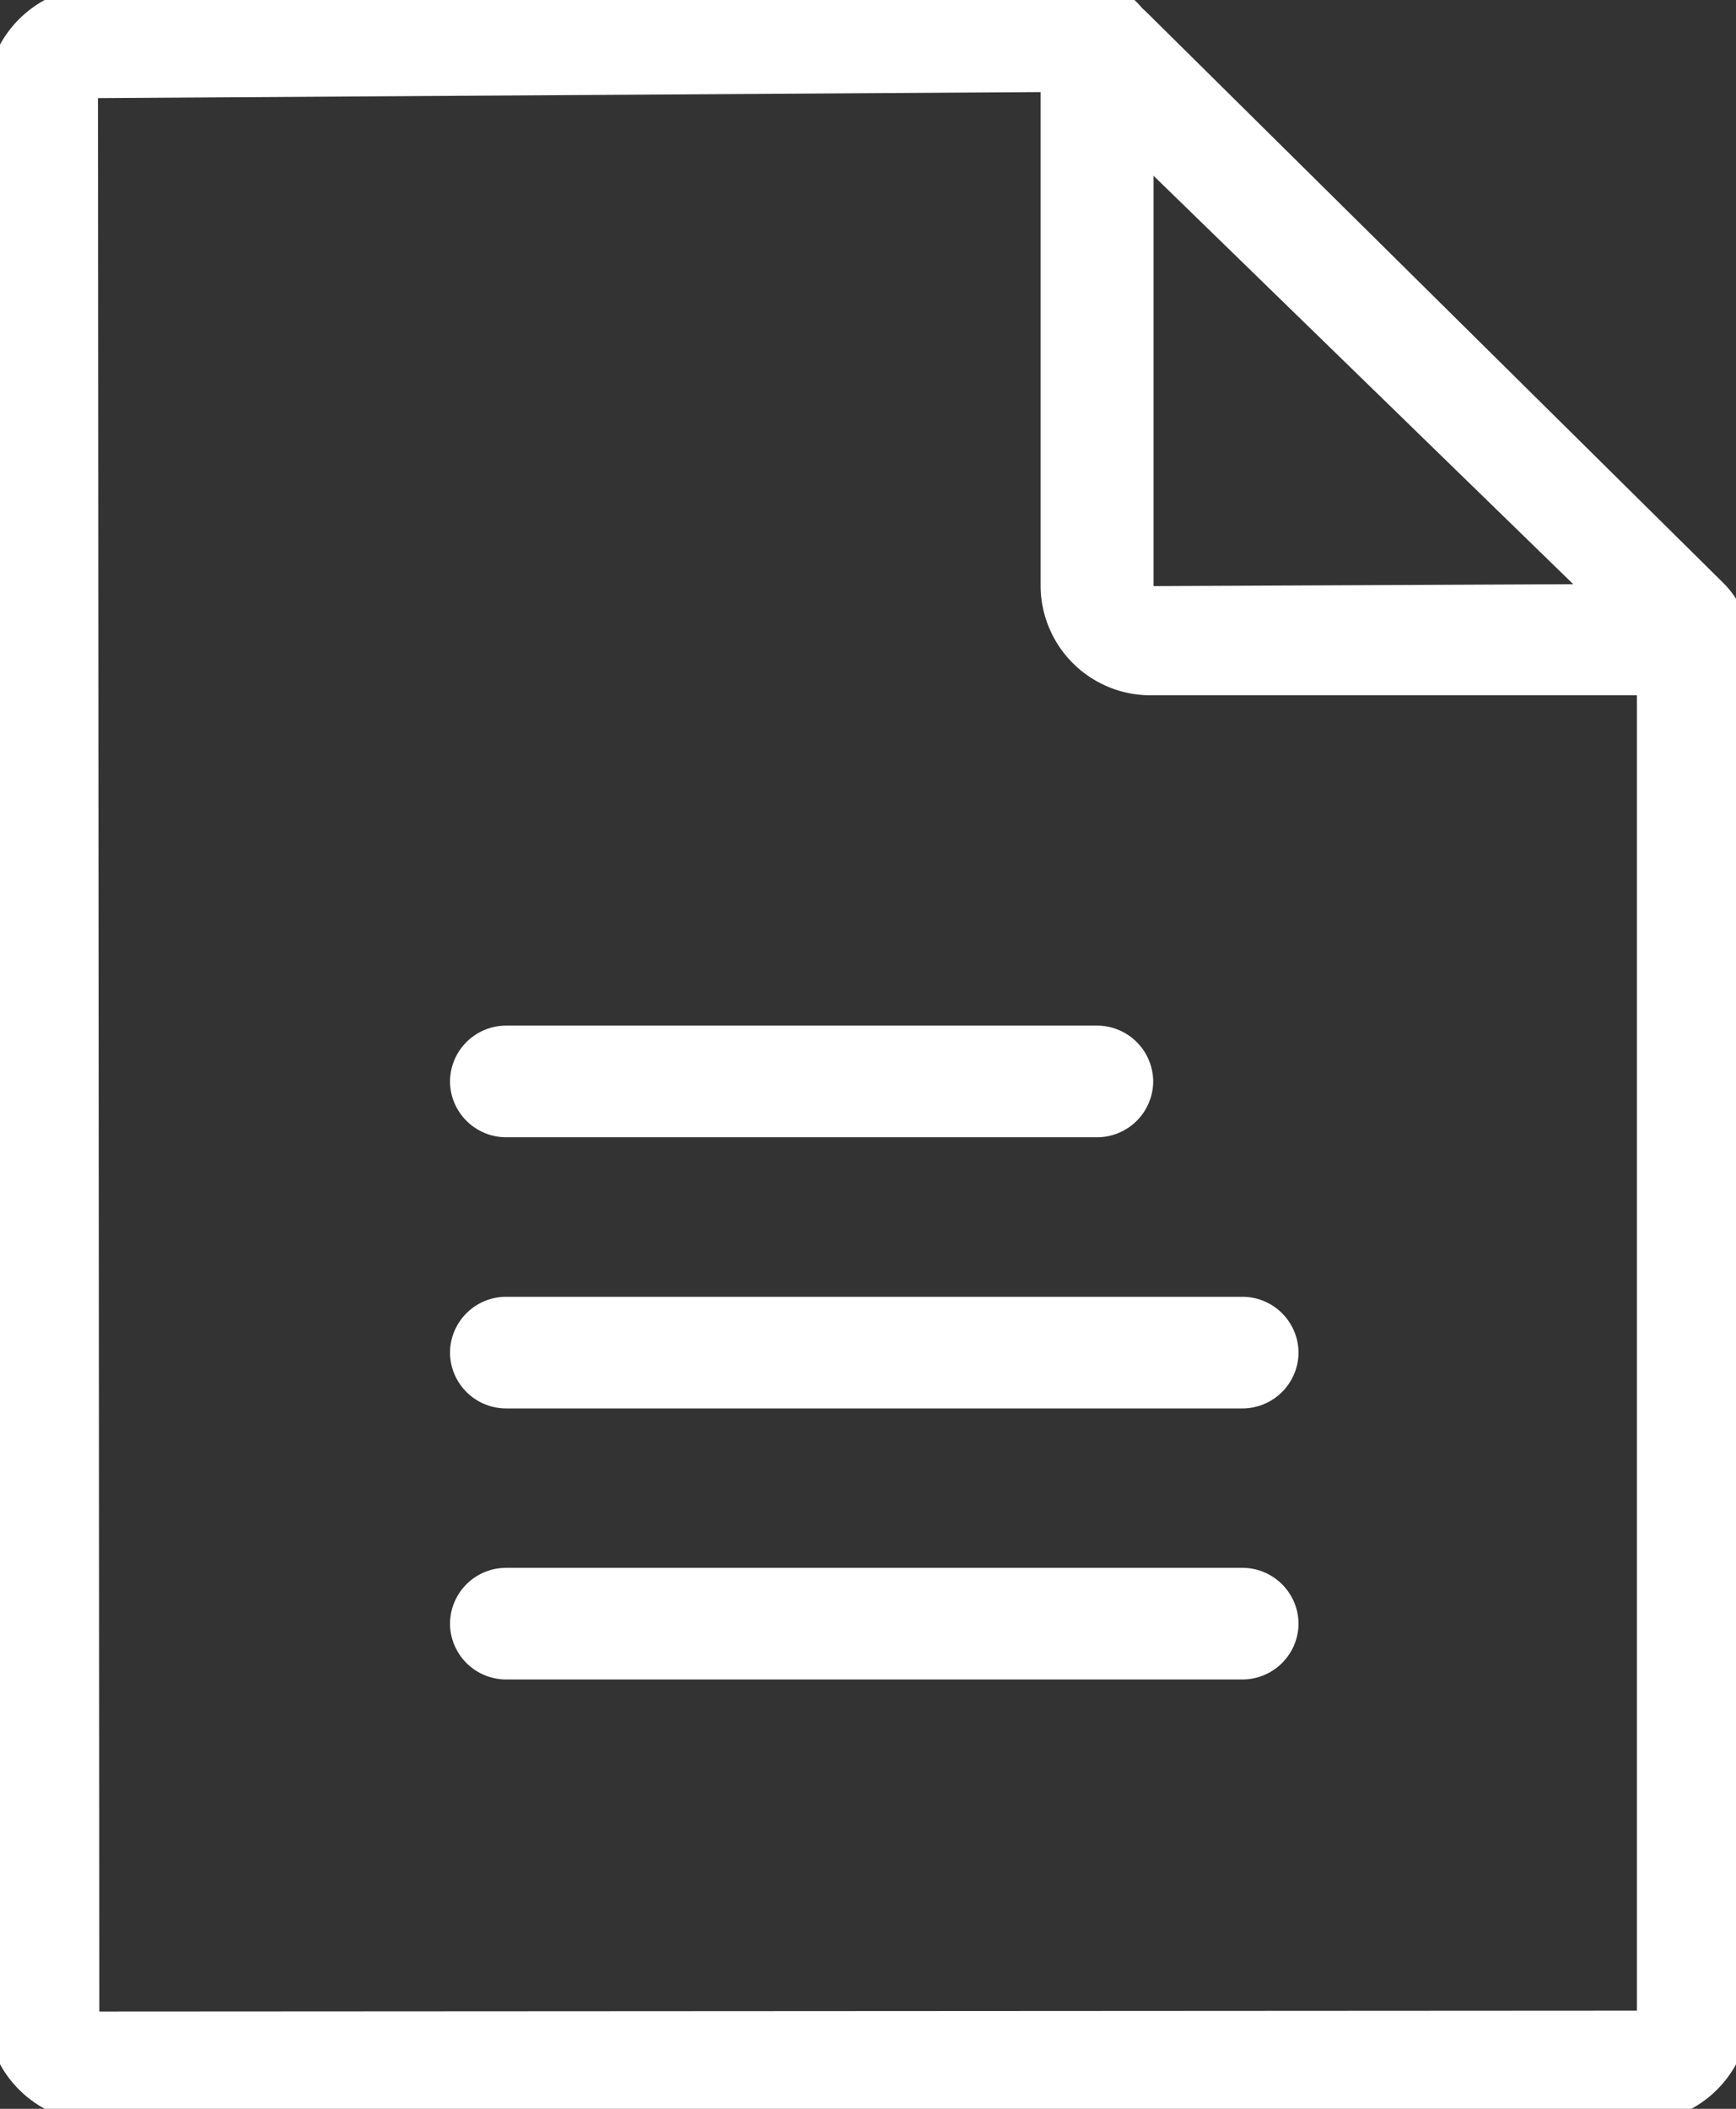 <svg id="icon_document" xmlns="http://www.w3.org/2000/svg" xmlns:xlink="http://www.w3.org/1999/xlink" width="14" height="17" viewBox="0 0 14 17">
  <rect x="0" y="0" width="14" height="17" fill="#333333" stroke="none"/>
  <defs>
    <clipPath id="clip-path">
      <rect id="長方形_58150" data-name="長方形 58150" width="14" height="17" fill="#fff"/>
    </clipPath>
  </defs>
  <g id="グループ_6740" data-name="グループ 6740" clip-path="url(#clip-path)">
    <path id="パス_11135" data-name="パス 11135" d="M13.318,17.218H.9a.9.9,0,0,1-.9-.894V.894A.9.9,0,0,1,.9,0H8.842a.735.735,0,0,1,.52.213l4.643,4.593a.72.72,0,0,1,.216.515v11A.9.9,0,0,1,13.318,17.218ZM8.718.85.9.9.911,16.325l12.4-.007v-11Z" transform="translate(-0.11 -0.109)" fill="#fff"/>
    <path id="パス_11136" data-name="パス 11136" d="M79.2,5.714H74.829a.886.886,0,0,1-.89-.881V.451a.455.455,0,0,1,.911,0V4.834l4.352-.02a.451.451,0,1,1,0,.9Z" transform="translate(-65.547 -0.109)" fill="#fff"/>
    <path id="線_1" data-name="線 1" d="M2.216-2.1H-2.545A.453.453,0,0,1-3-2.549.453.453,0,0,1-2.545-3H2.216a.453.453,0,0,1,.455.451A.453.453,0,0,1,2.216-2.1Z" transform="translate(6.629 11.268)" fill="#fff"/>
    <path id="線_2" data-name="線 2" d="M3.388-2.1H-2.545A.453.453,0,0,1-3-2.549.453.453,0,0,1-2.545-3H3.388a.453.453,0,0,1,.455.451A.453.453,0,0,1,3.388-2.1Z" transform="translate(6.629 15.639)" fill="#fff"/>
    <path id="線_3" data-name="線 3" d="M3.388-2.1H-2.545A.453.453,0,0,1-3-2.549.453.453,0,0,1-2.545-3H3.388a.453.453,0,0,1,.455.451A.453.453,0,0,1,3.388-2.1Z" transform="translate(6.629 13.454)" fill="#fff"/>
  </g>
</svg>
